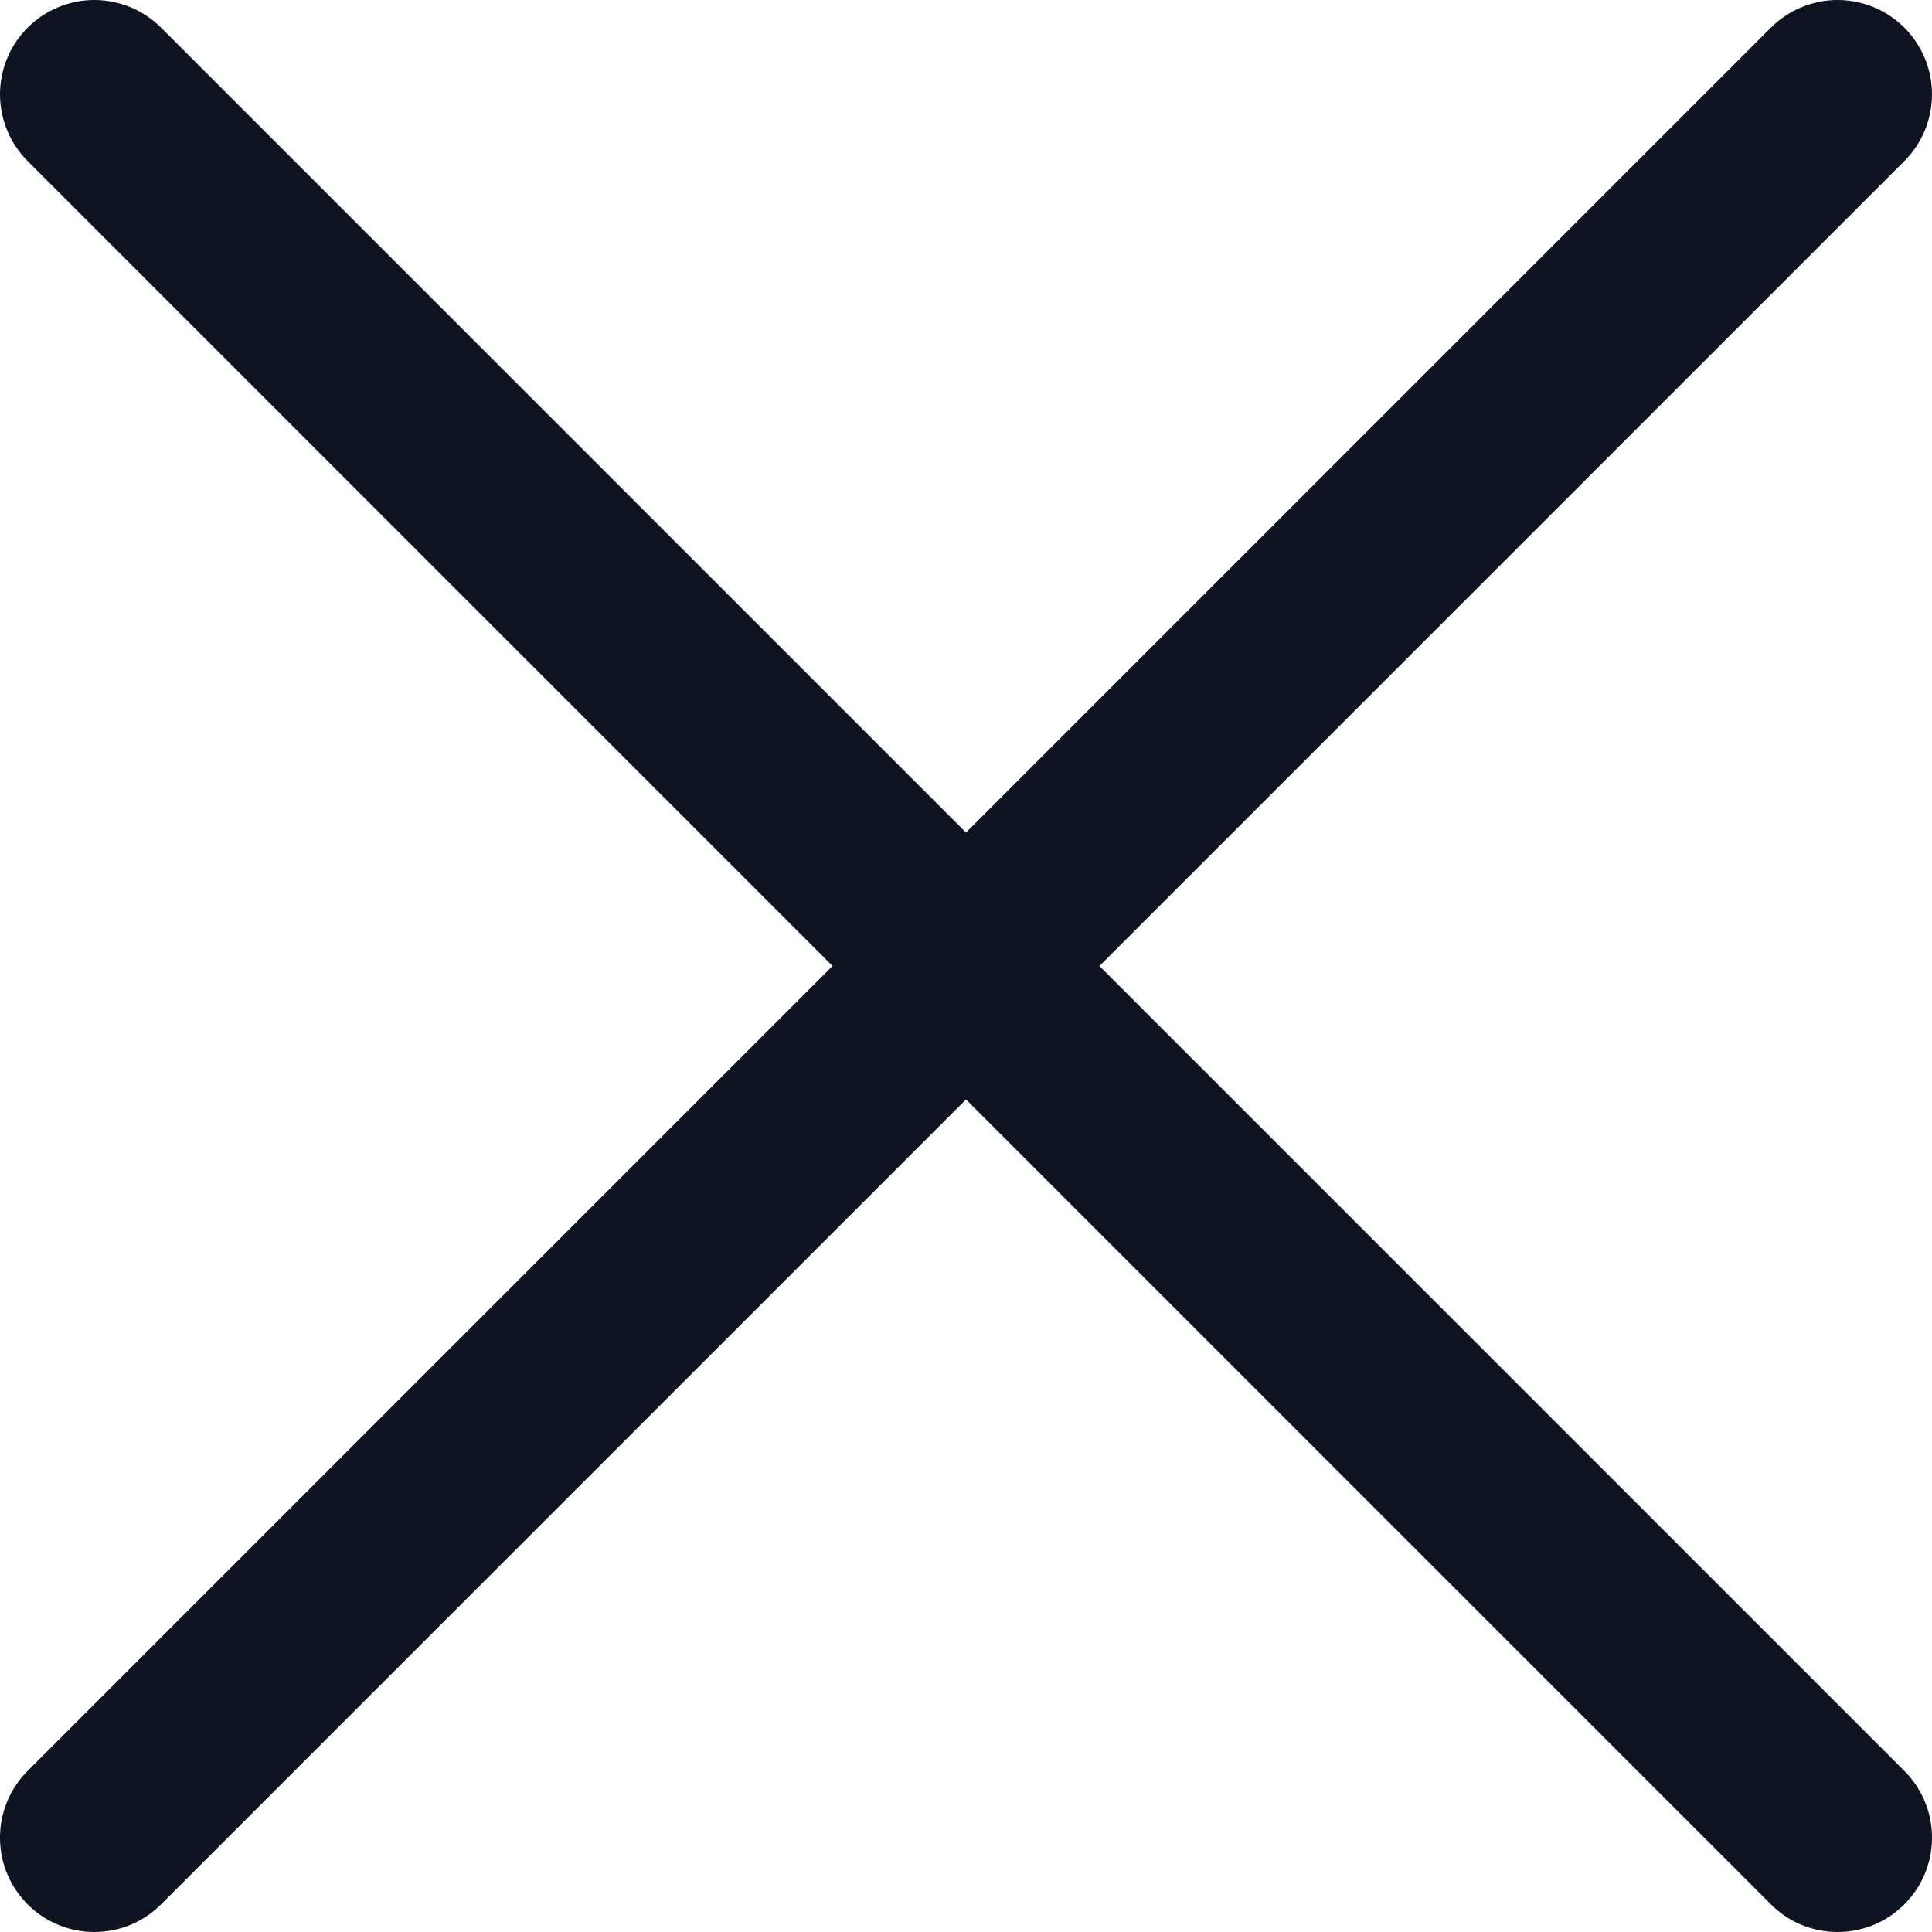 <svg width="13" height="13" viewBox="0 0 13 13" fill="none" xmlns="http://www.w3.org/2000/svg">
<path d="M0.635 13C0.509 13 0.387 12.963 0.282 12.893C0.178 12.823 0.096 12.724 0.048 12.608C0 12.492 -0.012 12.365 0.012 12.241C0.037 12.118 0.097 12.005 0.186 11.916L11.916 0.186C12.036 0.067 12.197 0 12.365 0C12.534 0 12.695 0.067 12.814 0.186C12.933 0.305 13 0.466 13 0.635C13 0.803 12.933 0.965 12.814 1.084L1.084 12.814C1.025 12.873 0.955 12.92 0.878 12.952C0.801 12.984 0.718 13 0.635 13Z" fill="#0D1321"/>
<path d="M12.365 13C12.282 13 12.199 12.984 12.122 12.952C12.045 12.92 11.975 12.873 11.916 12.814L0.186 1.084C0.067 0.965 0 0.803 0 0.635C0 0.466 0.067 0.305 0.186 0.186C0.305 0.067 0.466 0 0.635 0C0.803 0 0.965 0.067 1.084 0.186L12.814 11.916C12.903 12.005 12.963 12.118 12.988 12.241C13.012 12.365 13 12.492 12.952 12.608C12.904 12.724 12.822 12.823 12.718 12.893C12.614 12.963 12.491 13 12.365 13Z" fill="#0D1321"/>
</svg>
